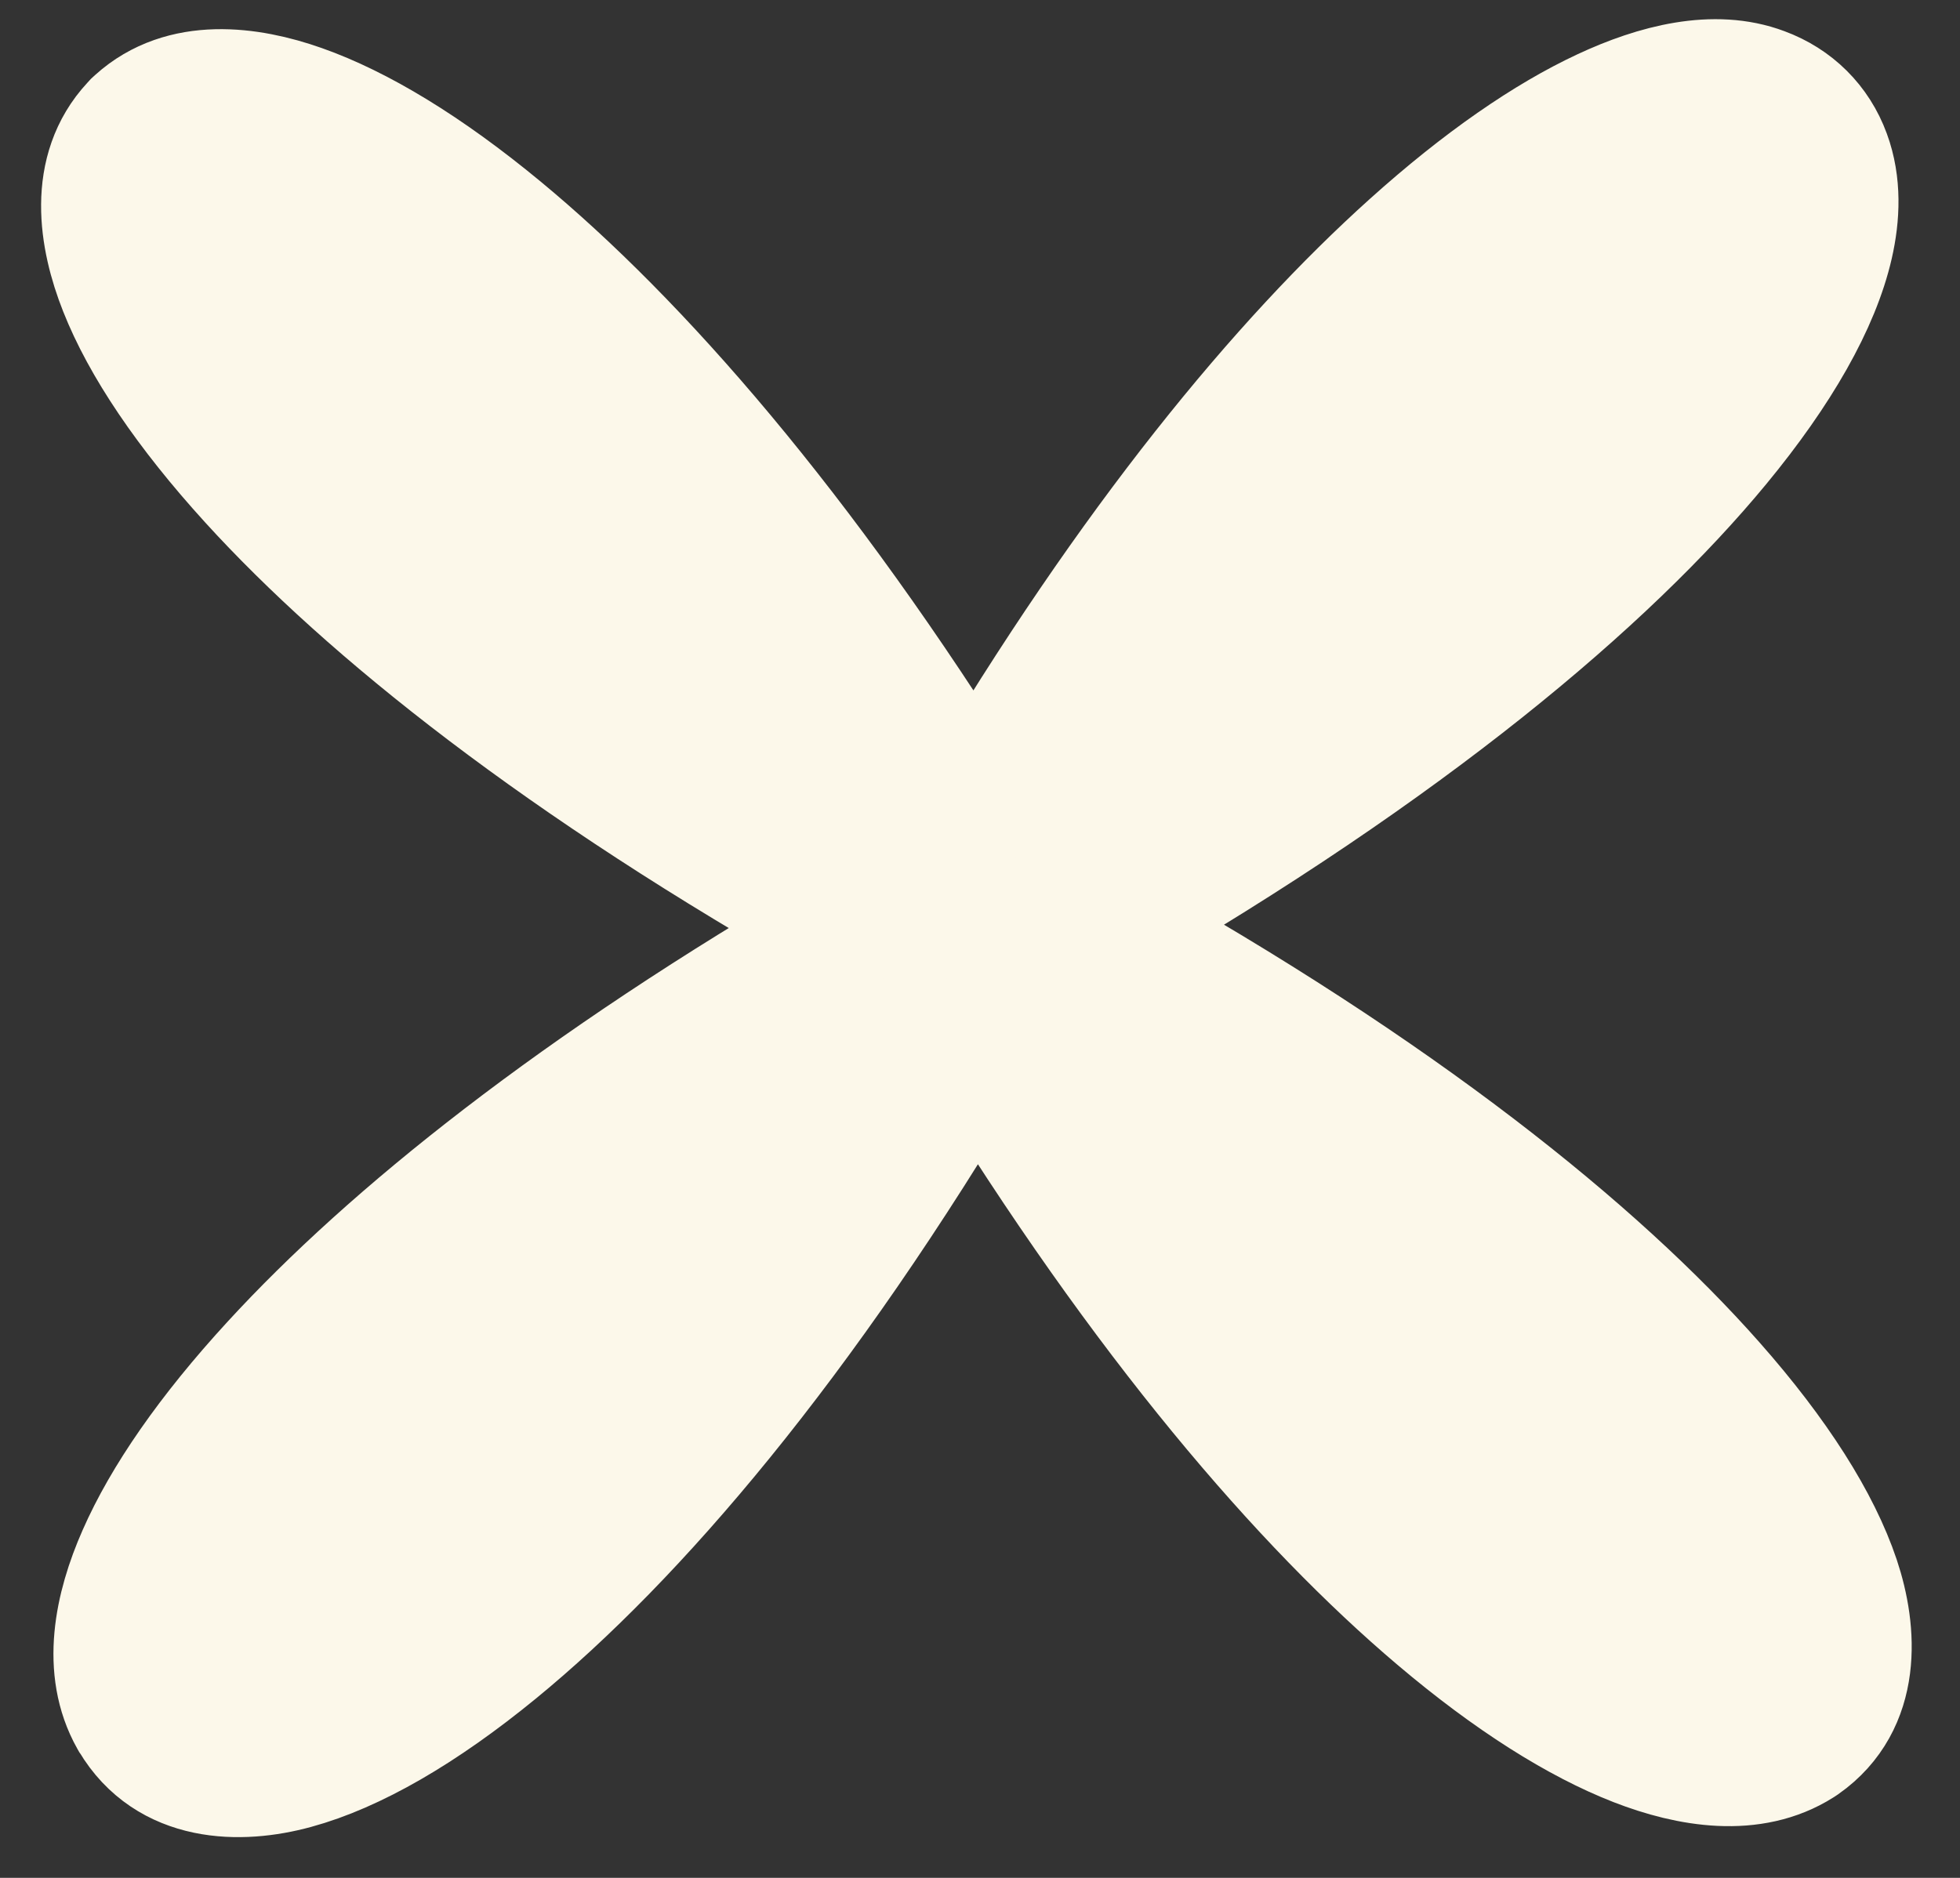 <?xml version="1.0" encoding="UTF-8"?> <svg xmlns="http://www.w3.org/2000/svg" width="24" height="23" viewBox="0 0 24 23" fill="none"><rect x="0" y="0" width="24" height="23" fill="#333333" stroke="none"/><path d="M22.052 21.379L22.067 21.369L22.082 21.359C22.788 20.861 22.73 19.987 22.514 19.34C22.279 18.639 21.763 17.821 20.981 16.936C19.559 15.326 17.148 13.37 13.505 11.337C17.259 9.165 19.682 7.108 21.049 5.452C21.794 4.549 22.27 3.712 22.433 3C22.515 2.642 22.532 2.254 22.4 1.895C22.259 1.509 21.969 1.225 21.589 1.085C20.994 0.861 20.281 1.042 19.634 1.344C18.943 1.666 18.143 2.213 17.274 2.995C15.705 4.405 13.852 6.633 11.934 9.871C9.808 6.449 7.796 4.169 6.14 2.8C5.23 2.047 4.399 1.546 3.691 1.296C3.047 1.068 2.235 0.963 1.669 1.474L1.645 1.496L1.623 1.52C1.09 2.093 1.221 2.909 1.47 3.537C1.742 4.226 2.277 5.026 3.068 5.895C4.501 7.469 6.869 9.368 10.402 11.358C7.053 13.296 4.766 15.141 3.341 16.693C2.549 17.555 2.002 18.35 1.698 19.043C1.412 19.691 1.258 20.441 1.6 21.05L1.604 21.057L1.609 21.064C2.058 21.823 2.936 21.838 3.613 21.652C4.332 21.456 5.175 20.971 6.089 20.222C7.764 18.849 9.816 16.471 11.963 12.836C14.012 16.18 15.964 18.435 17.595 19.817C18.495 20.58 19.32 21.097 20.031 21.374C20.692 21.631 21.458 21.756 22.052 21.379Z" fill="#FCF8EA" stroke="#FCF8EA" stroke-width="1.5"></path></svg> 